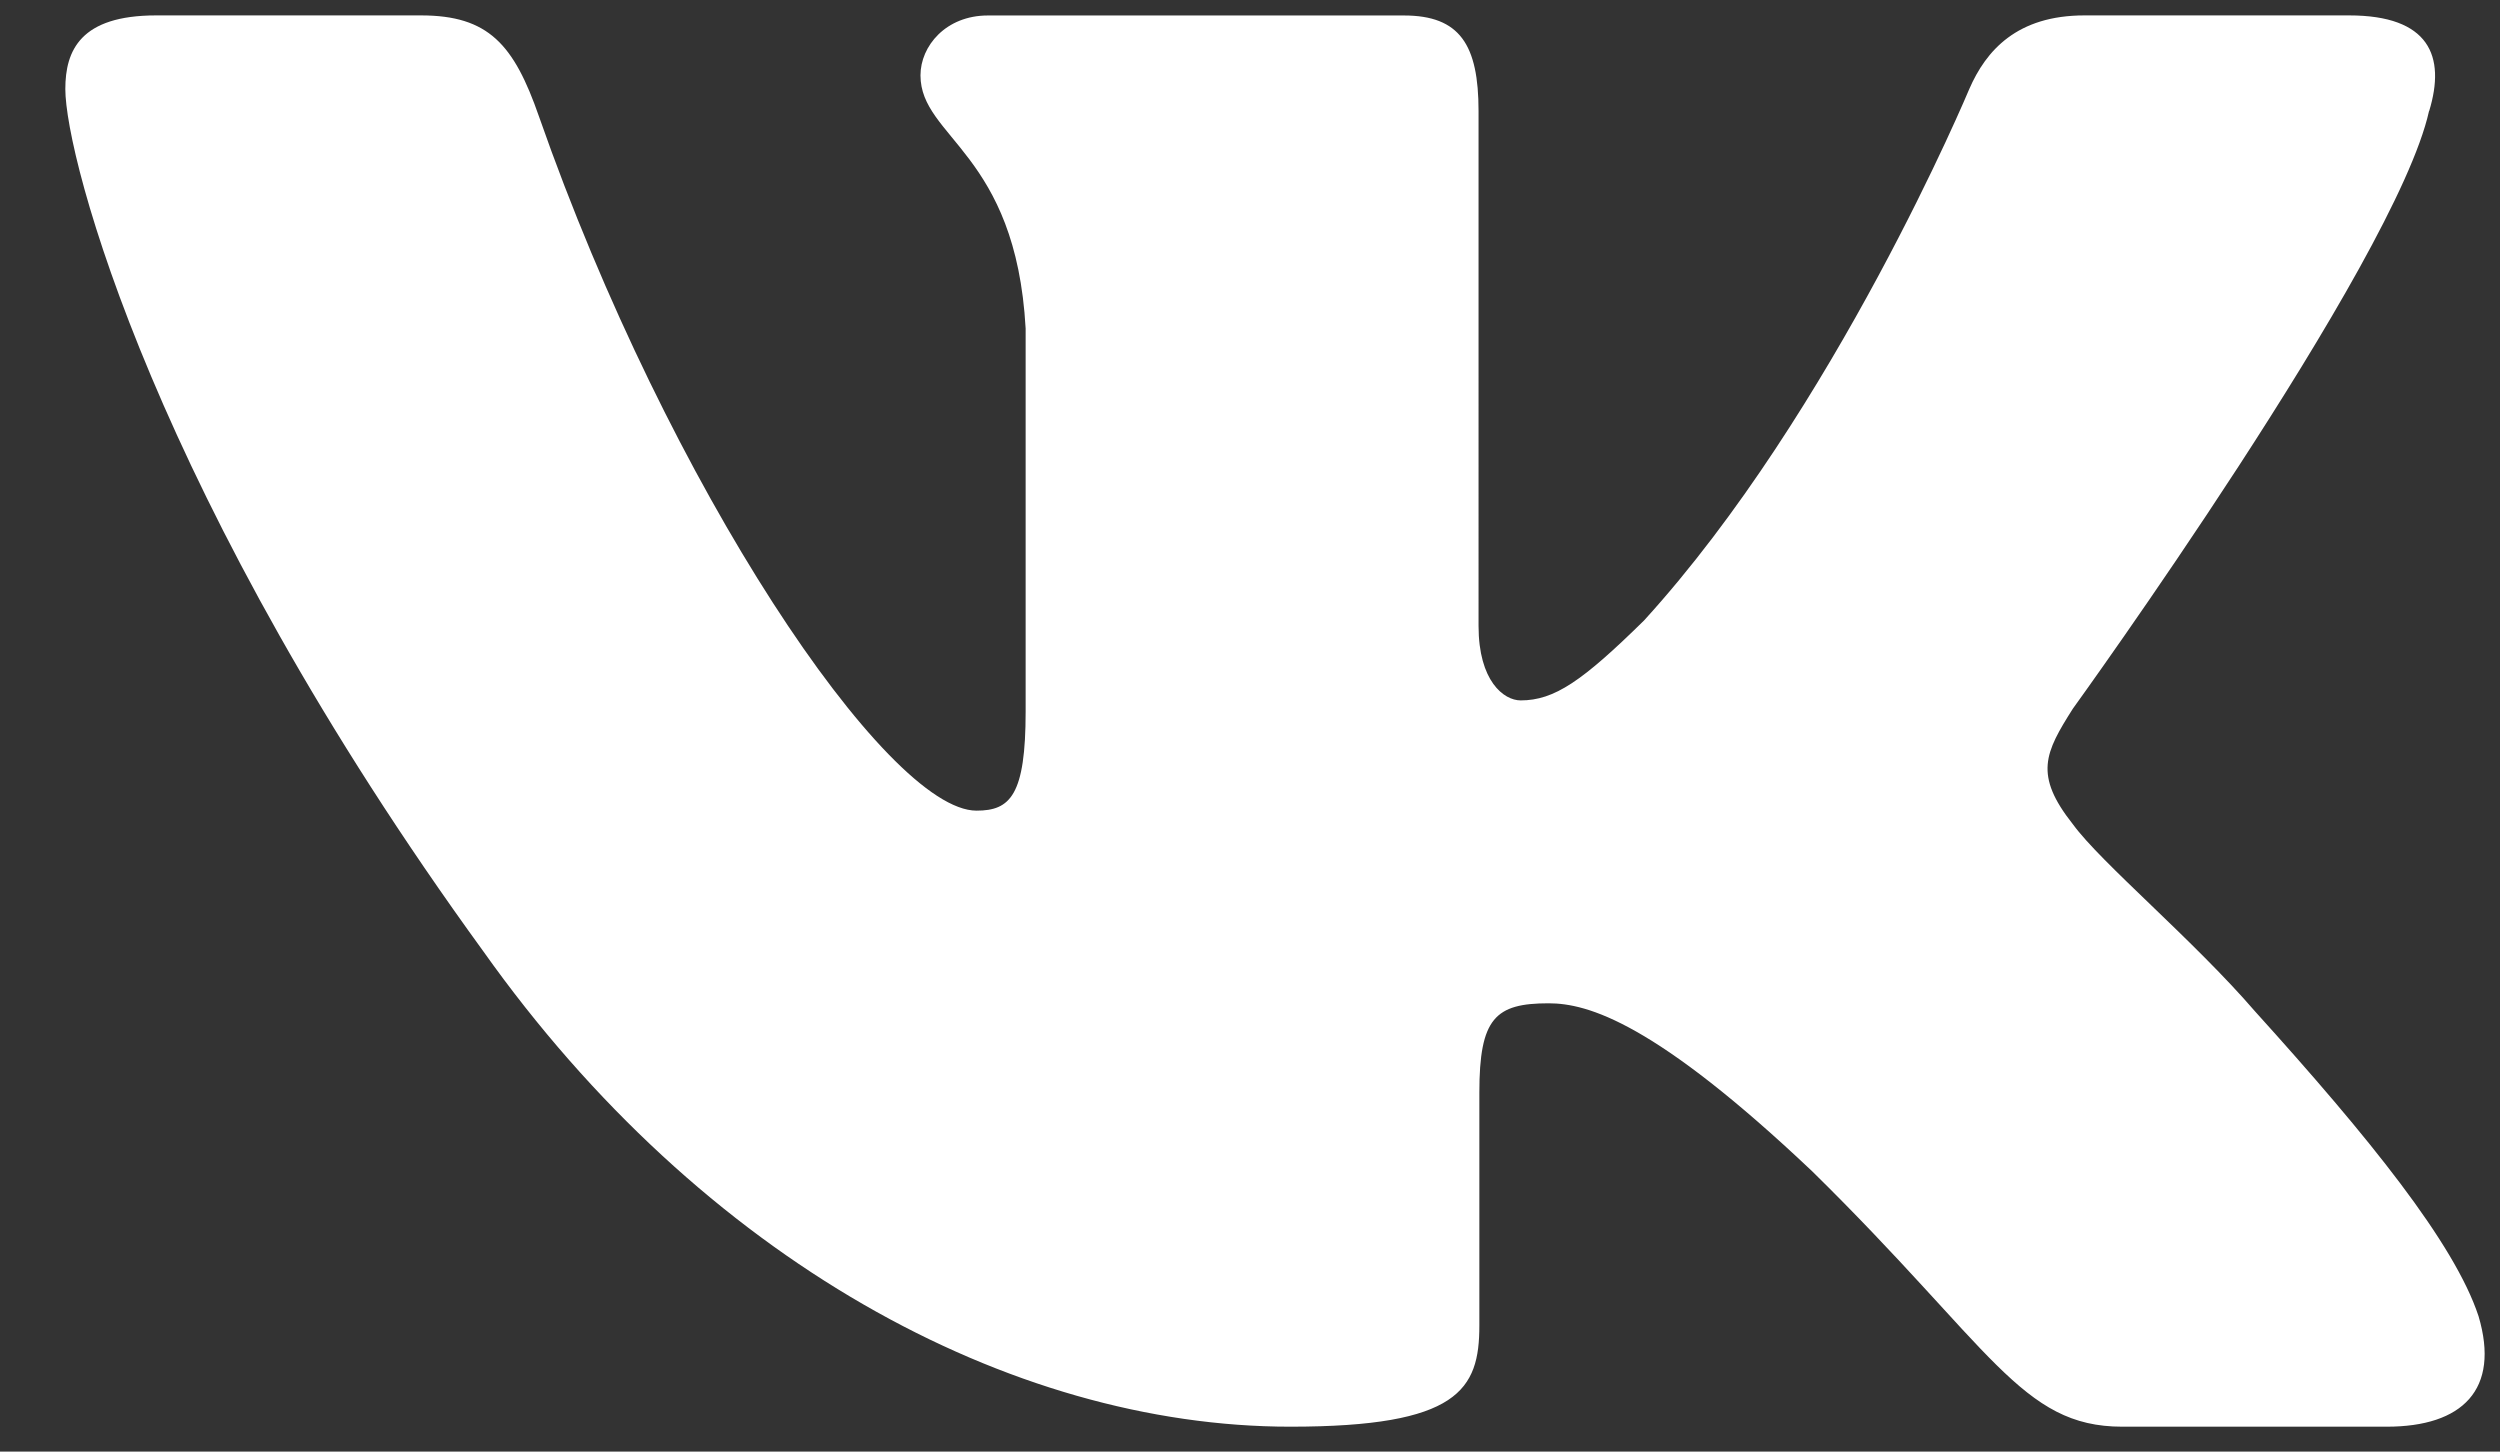 	<svg
									xmlns='http://www.w3.org/2000/svg'
									width='31'
									height='18'
									fill='none'
									viewBox='0 0 31 18'
									preserveAspectRatio='xMidYMid meet'
								>
									<rect x="0" y="0" width="31" height="18" fill="#333333" stroke="none"/>
									<path
										fill='#FFFFFF'
										d='M30.122 1.376c.208-.682 0-1.185-.993-1.185h-3.282c-.835 0-1.22.434-1.428.913 0 0-1.669 3.995-4.033 6.59-.765.752-1.112.991-1.53.991-.208 0-.522-.239-.522-.923V1.377c0-.82-.23-1.185-.925-1.185h-5.16c-.521 0-.835.38-.835.742 0 .776 1.183.956 1.304 3.14v4.748c0 1.041-.191 1.23-.609 1.23-1.112 0-3.819-4.013-5.425-8.606C6.373.551 6.058.191 5.22.191H1.936C.998.191.81.625.81 1.104c0 .852 1.112 5.087 5.18 10.688 2.713 3.825 6.532 5.899 10.01 5.899 2.087 0 2.344-.46 2.344-1.254v-2.89c0-.922.198-1.106.859-1.106.487 0 1.321.24 3.269 2.084 2.225 2.186 2.59 3.166 3.843 3.166h3.281c.938 0 1.408-.46 1.138-1.37-.298-.905-1.36-2.219-2.769-3.777-.765-.888-1.912-1.844-2.261-2.323-.486-.614-.347-.887 0-1.434 0 0 4-5.532 4.416-7.41h.001Z'
										clipRule='evenodd'
									></path>
								</svg>